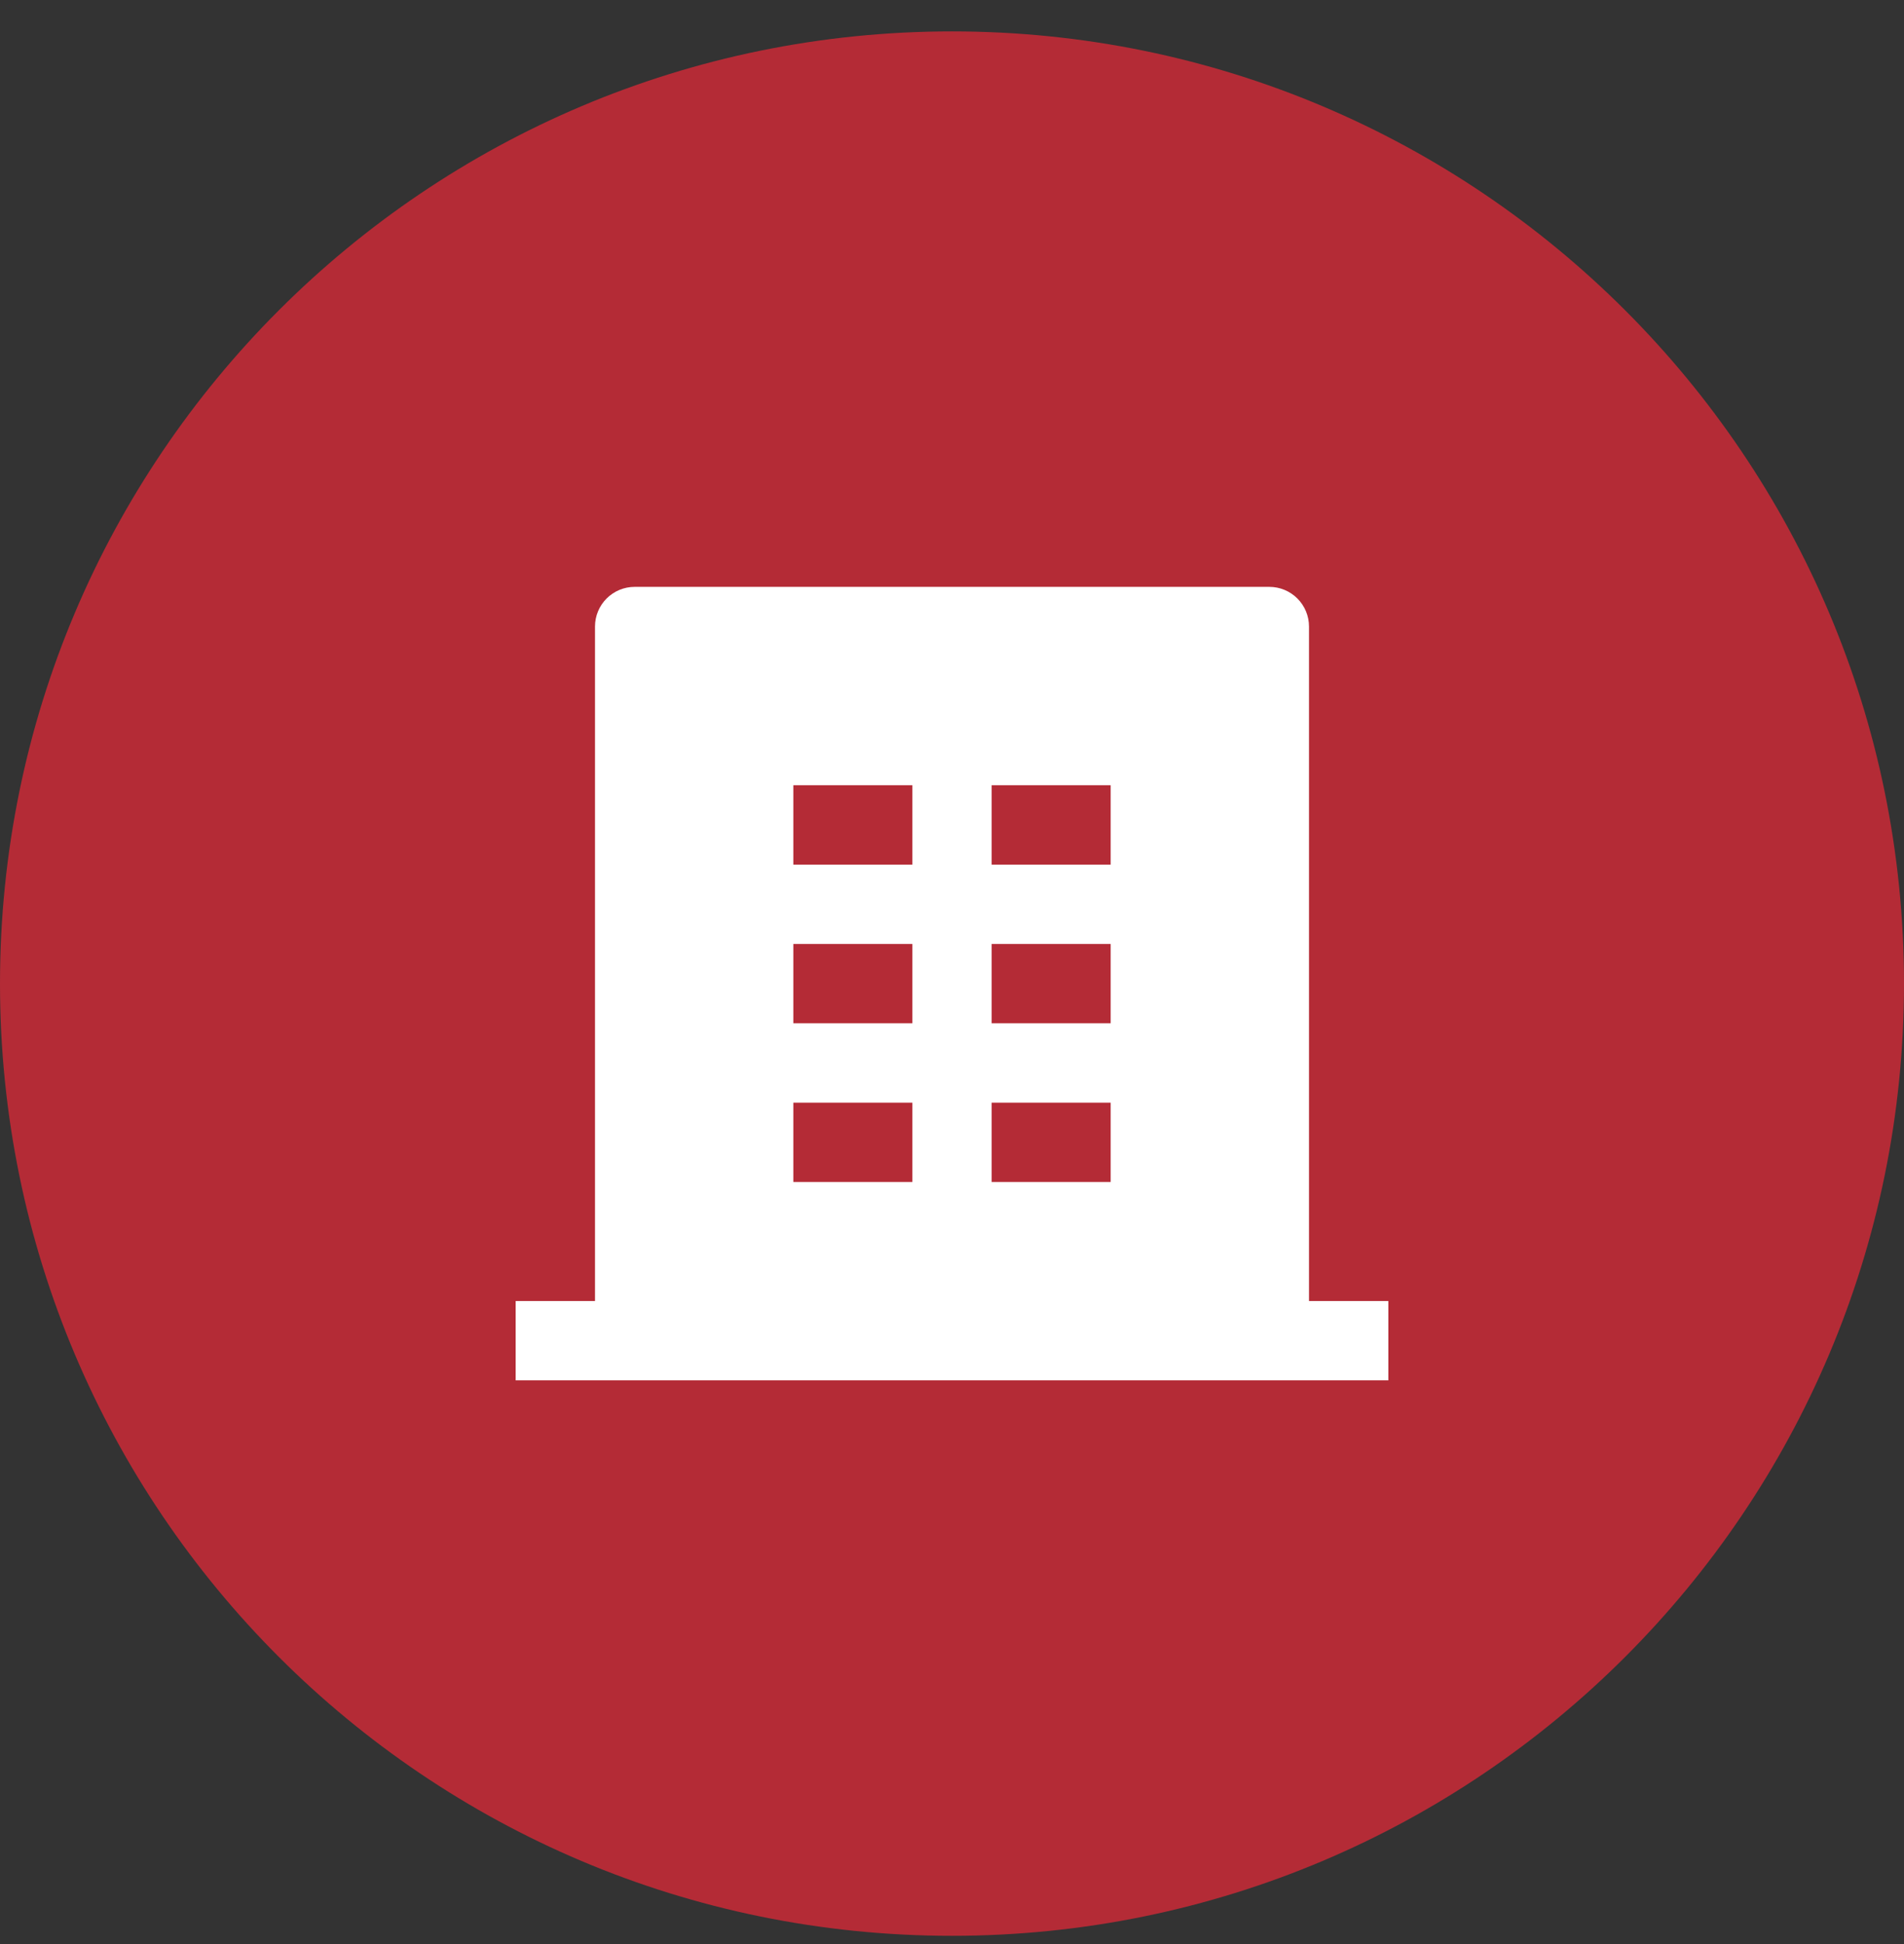 <svg width="96" height="98" viewBox="0 0 96 98" fill="none" xmlns="http://www.w3.org/2000/svg">
<rect x="0" y="0" width="96" height="98" fill="#333333" stroke="none"/>
<g clip-path="url(#clip0_1864_46700)">
<path d="M96 49.584C96 23.074 74.51 1.583 48 1.583C21.49 1.583 0 23.074 0 49.584C0 76.093 21.49 97.584 48 97.584C74.51 97.584 96 76.093 96 49.584Z" fill="#B42B36"/>
<path d="M66 65.584H70V69.584H26V65.584H30V31.584C30 31.053 30.211 30.544 30.586 30.169C30.961 29.794 31.47 29.584 32 29.584H64C64.53 29.584 65.039 29.794 65.414 30.169C65.789 30.544 66 31.053 66 31.584V65.584ZM40 47.584V51.584H46V47.584H40ZM40 39.584V43.584H46V39.584H40ZM40 55.584V59.584H46V55.584H40ZM50 55.584V59.584H56V55.584H50ZM50 47.584V51.584H56V47.584H50ZM50 39.584V43.584H56V39.584H50Z" fill="white"/>
</g>
<defs>
<clipPath id="clip0_1864_46700">
<rect width="96" height="97" fill="white" transform="translate(0 0.806)"/>
</clipPath>
</defs>
</svg>
